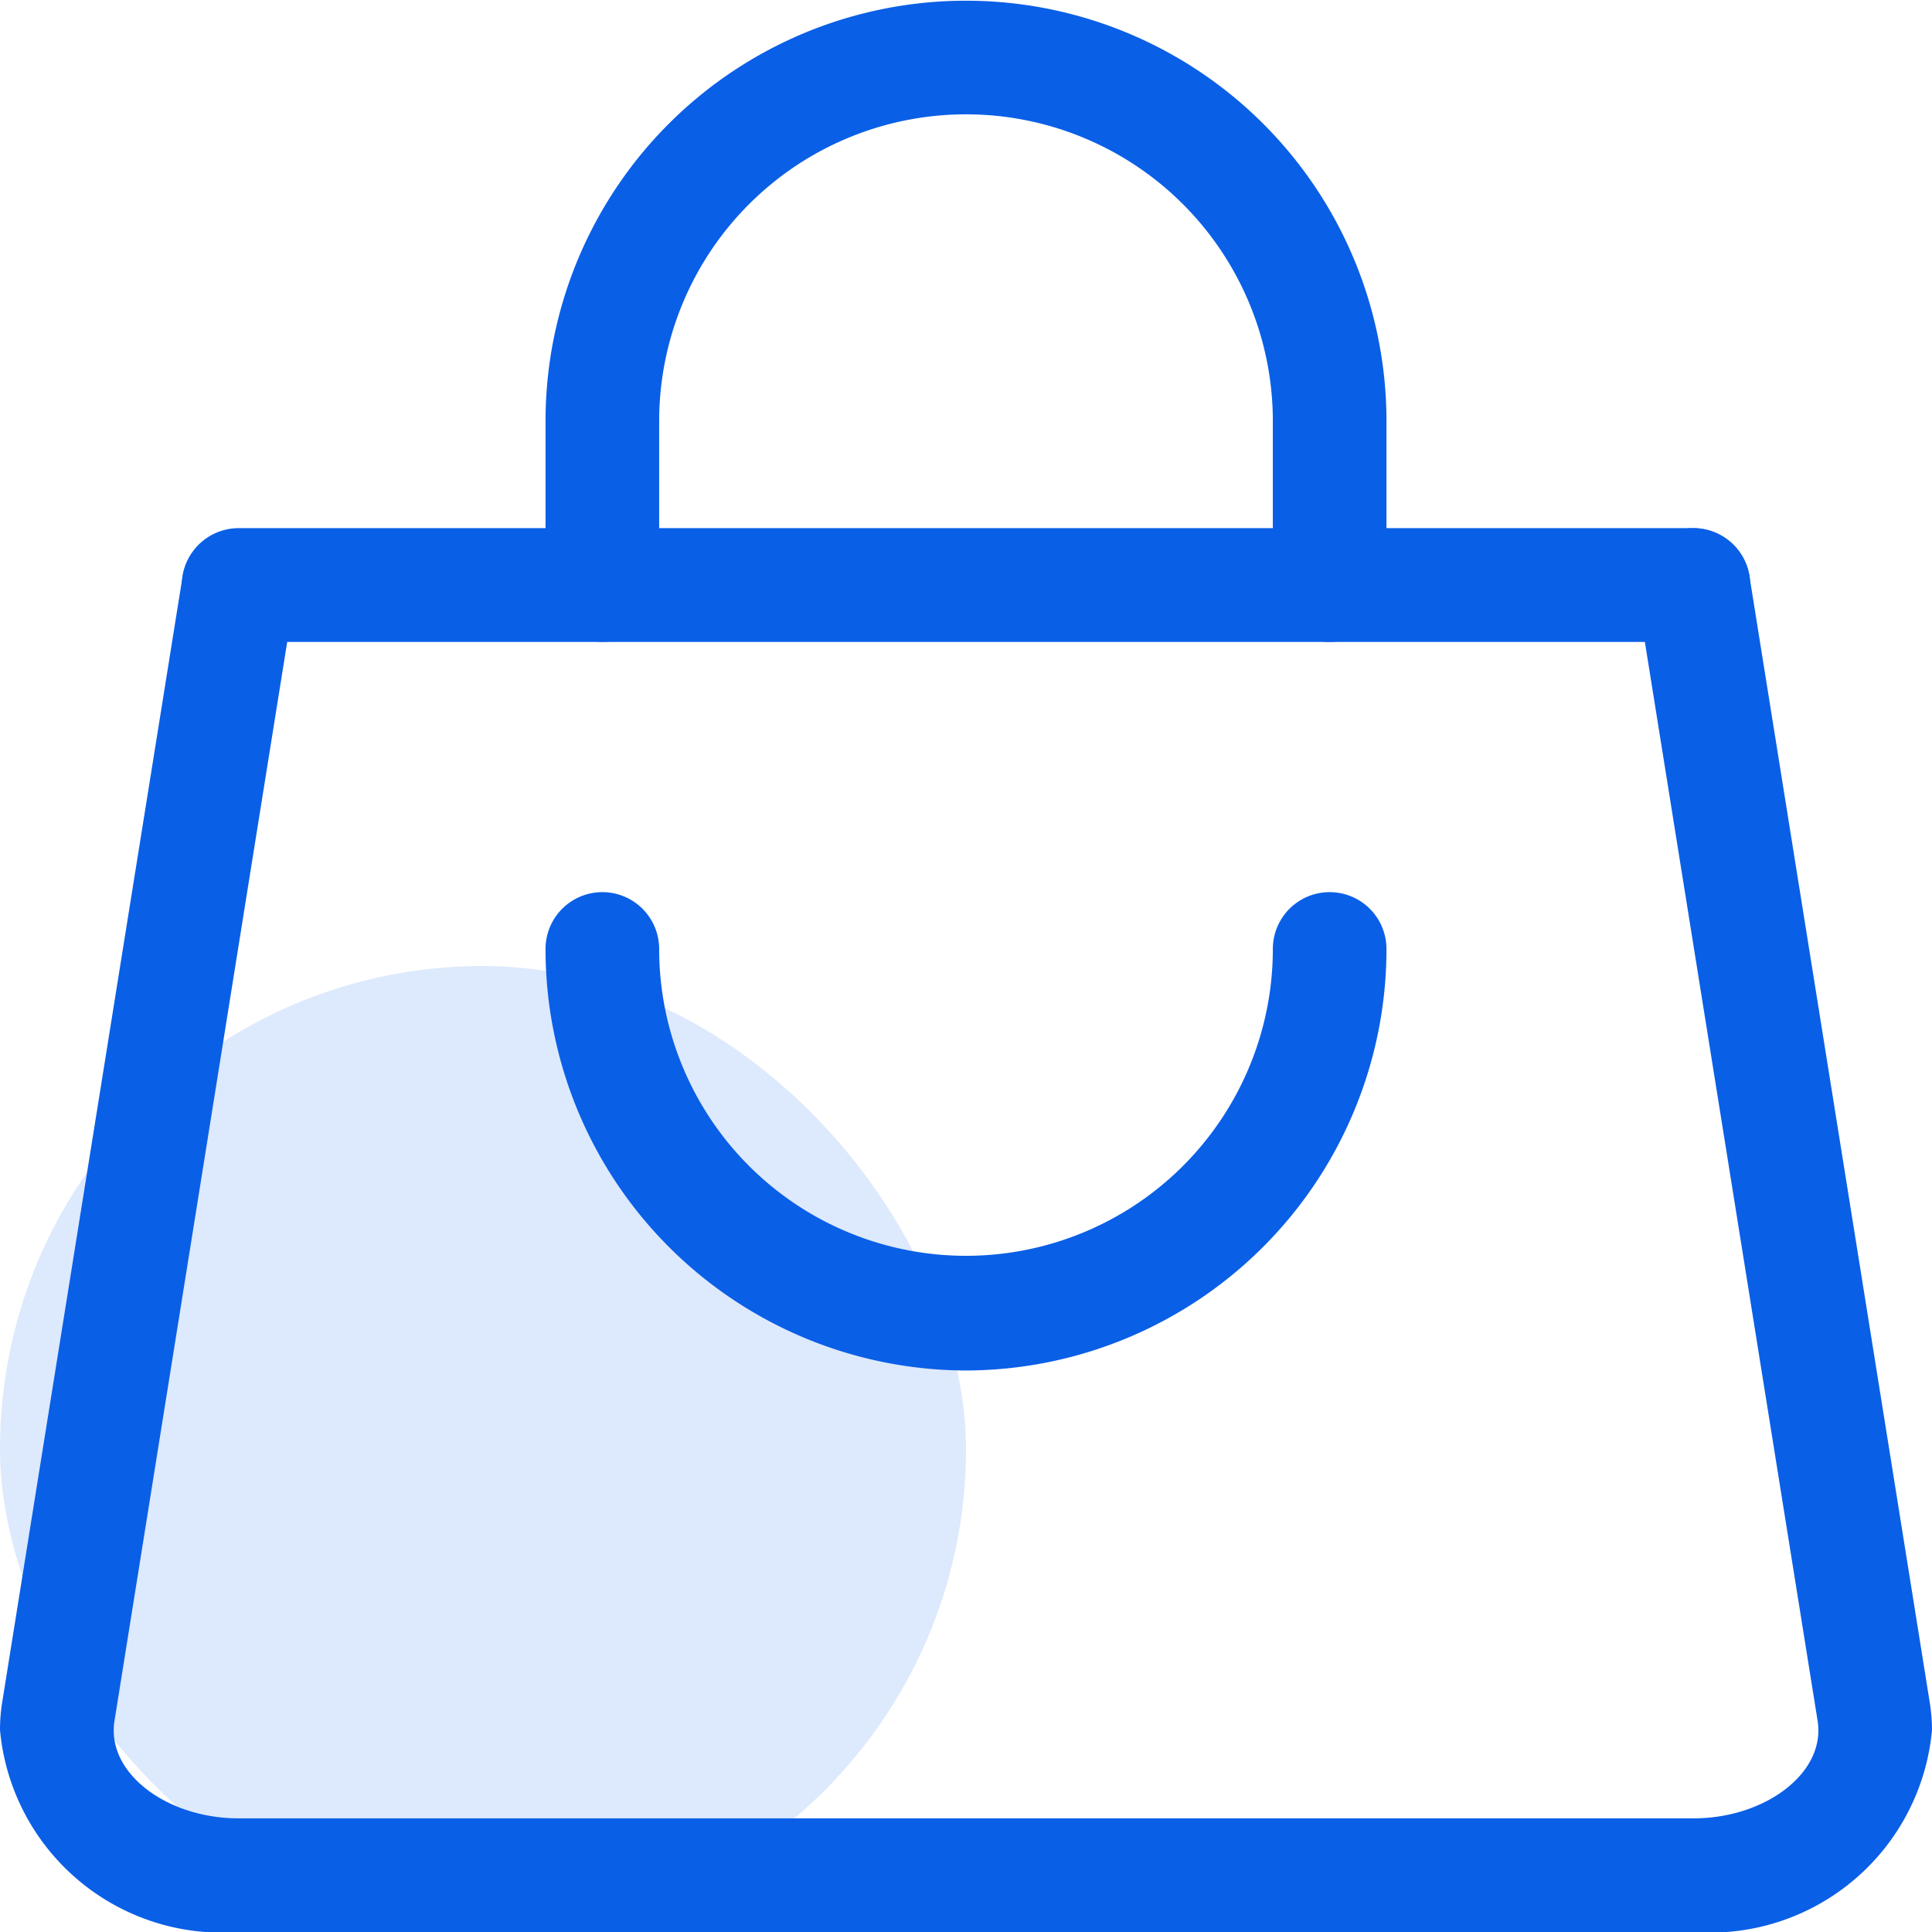 <svg xmlns="http://www.w3.org/2000/svg" width="36" height="36" viewBox="0 0 22 22"> <g id="Group_118179" data-name="Group 118179" transform="translate(-101 -2444)"> <rect id="Rectangle_35178" data-name="Rectangle 35178" width="11" height="11" rx="5.5" transform="translate(101 2455)" fill="#0a5fe7" opacity="0.14"></rect> <g id="shopping-bag" transform="translate(101 2444)"> <path id="Line_336" data-name="Line 336" d="M16.462.546H-.1A.648.648,0,0,1-.75-.1.648.648,0,0,1-.1-.75H16.462a.648.648,0,0,1,.647.648A.648.648,0,0,1,16.462.546Z" transform="translate(2.821 6.764)" fill="#0a5fe7"></path> <path id="Path_269758" data-name="Path 269758" d="M184.179,26.56a.648.648,0,0,1-.647-.648V24.046a3.494,3.494,0,1,0-6.988,0v1.866a.647.647,0,1,1-1.294,0V24.046a4.788,4.788,0,1,1,9.576,0v1.866A.648.648,0,0,1,184.179,26.56Z" transform="translate(-169.038 -19.25)" fill="#0a5fe7"></path> <path id="Path_269759" data-name="Path 269759" d="M180.038,220.694a4.8,4.8,0,0,1-4.788-4.8.647.647,0,1,1,1.294,0,3.494,3.494,0,1,0,6.988,0,.647.647,0,1,1,1.294,0A4.8,4.8,0,0,1,180.038,220.694Z" transform="translate(-169.038 -205.088)" fill="#0a5fe7"></path> <g id="Group_126522" data-name="Group 126522" transform="translate(0 6.014)"> <path id="Path_269760" data-name="Path 269760" d="M74.532,151.236H57.968a2.538,2.538,0,0,1-2.718-2.3,1.987,1.987,0,0,1,.024-.31L57.329,135.8a.647.647,0,1,1,1.278.205l-2.054,12.831a.683.683,0,0,0-.008.106c0,.543.652,1,1.424,1H74.532c.772,0,1.424-.459,1.424-1a.692.692,0,0,0-.008-.107L73.893,136a.647.647,0,1,1,1.278-.205l2.054,12.831a2,2,0,0,1,.025.311A2.538,2.538,0,0,1,74.532,151.236Z" transform="translate(-55.25 -135.25)" fill="#0a5fe7"></path> </g> </g> </g> </svg>